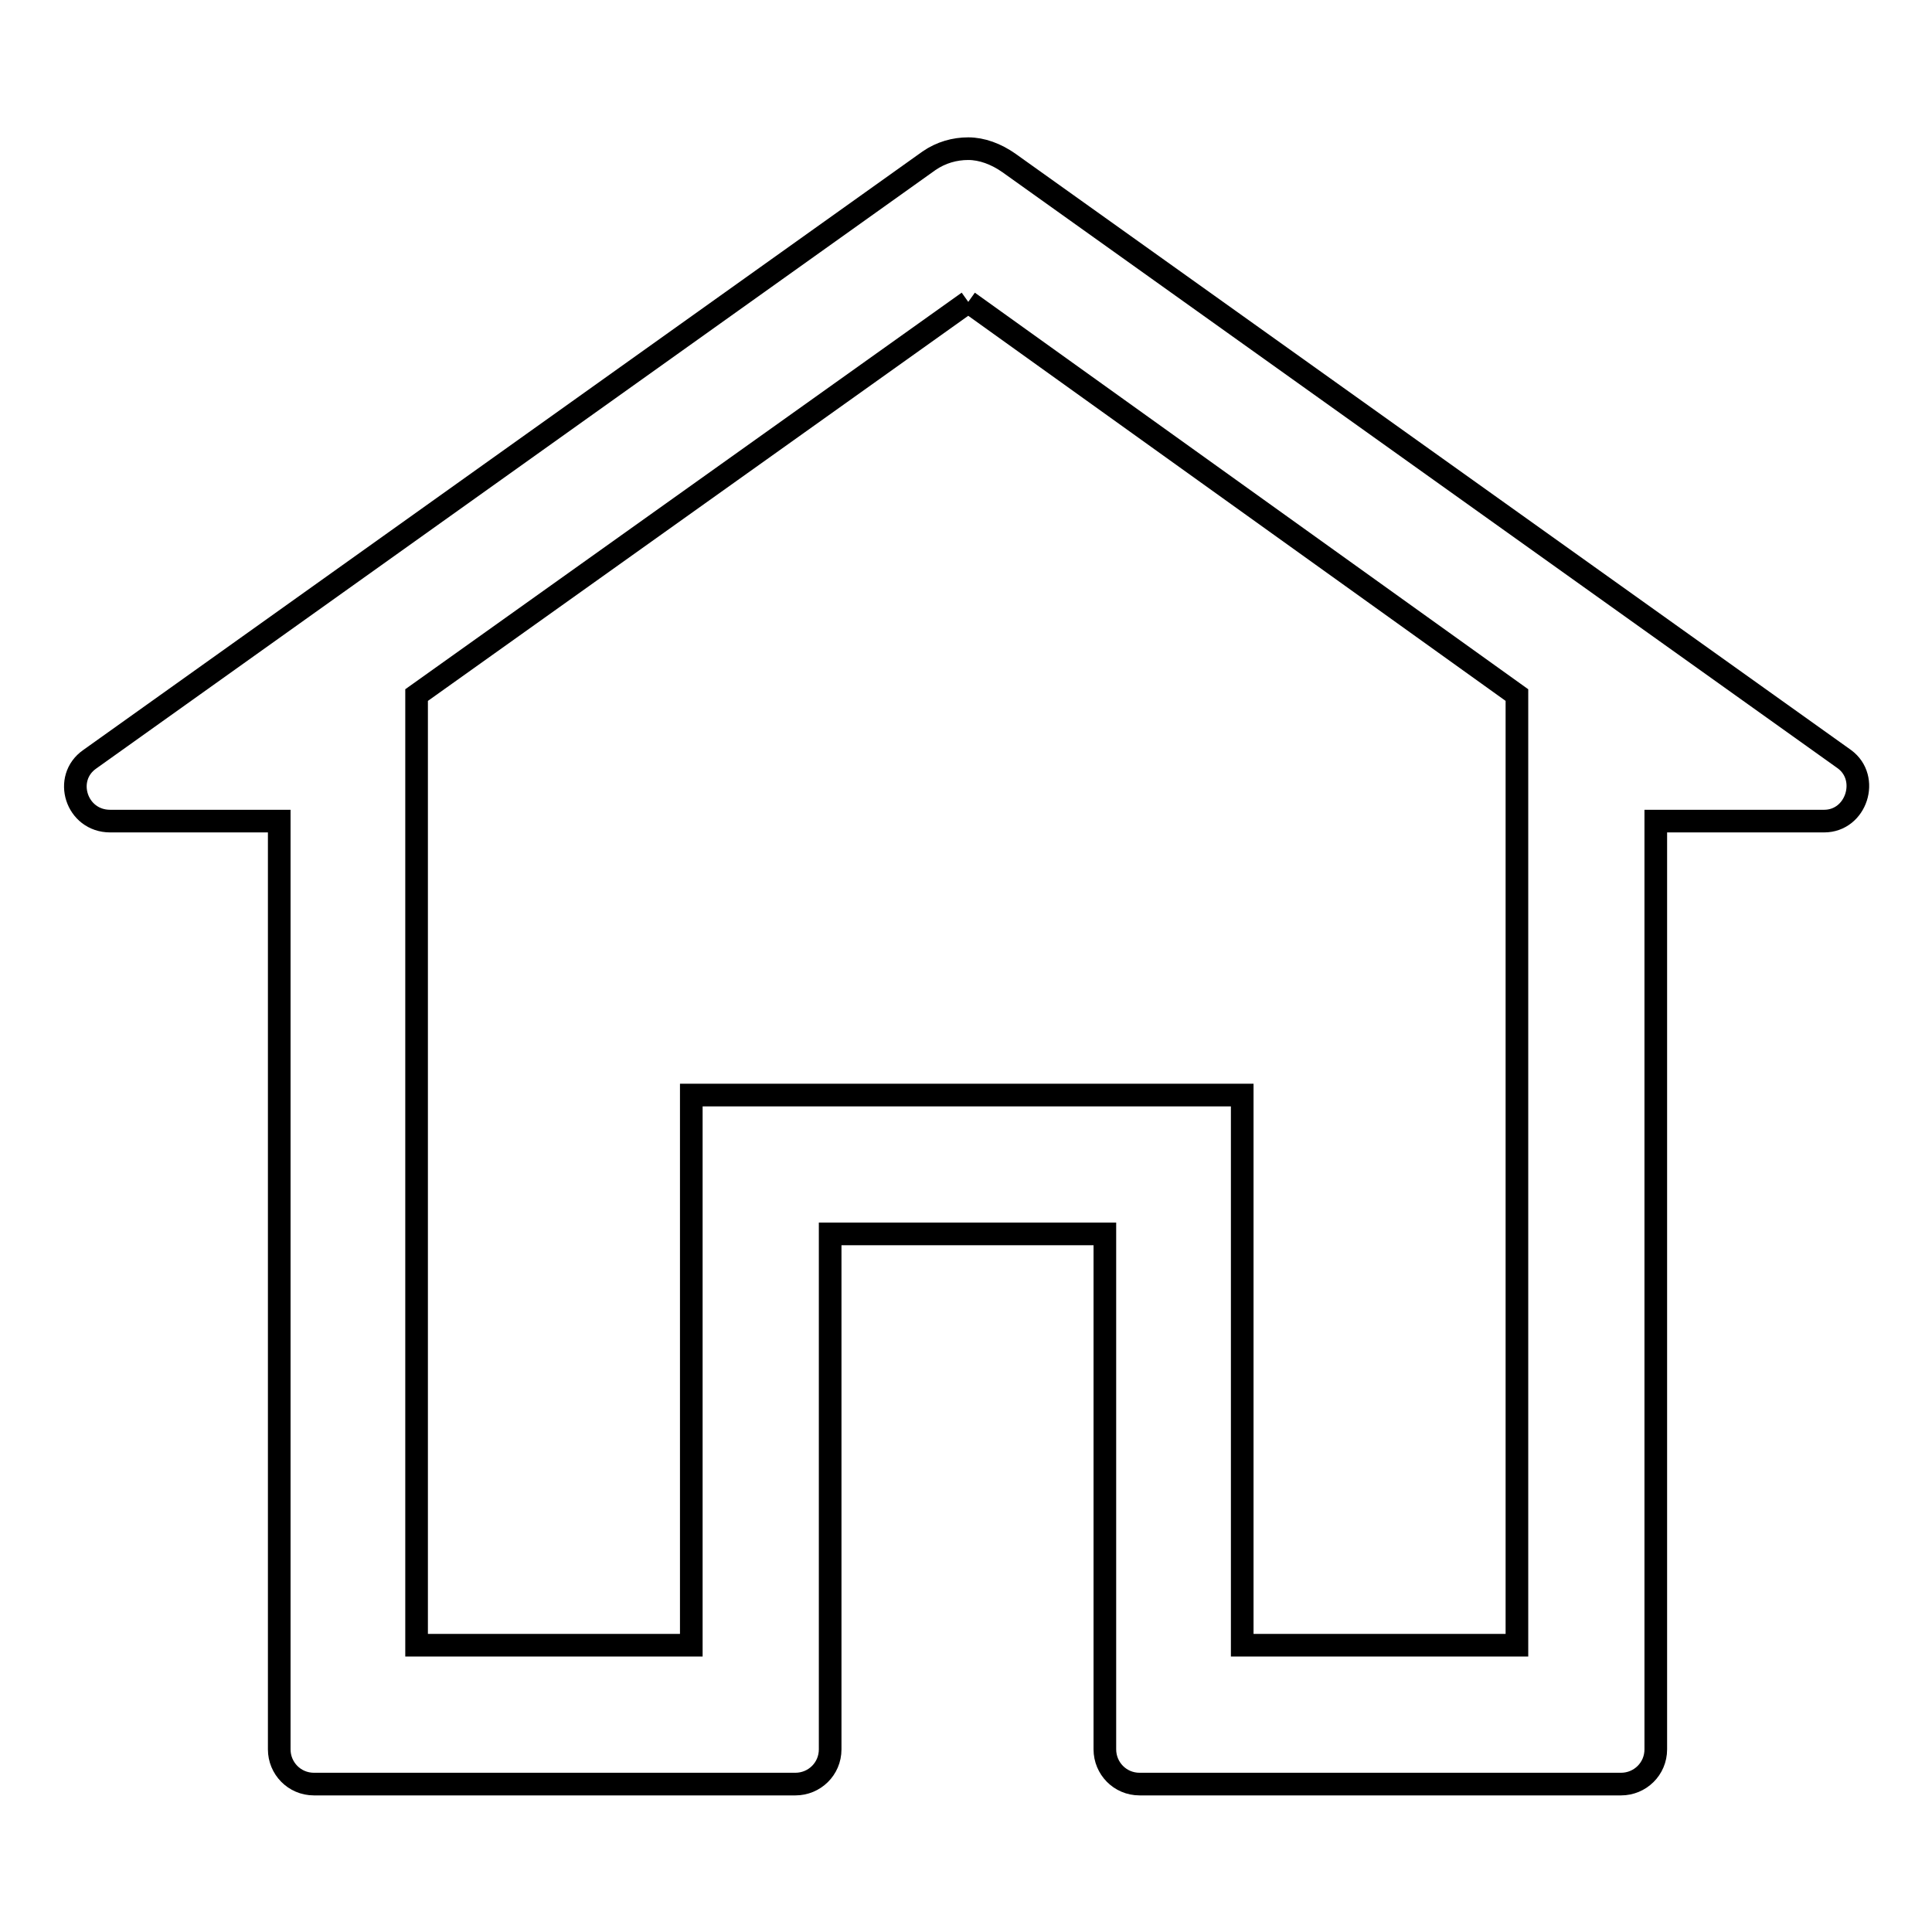 <?xml version="1.0" encoding="utf-8"?>
<!-- Svg Vector Icons : http://www.onlinewebfonts.com/icon -->
<!DOCTYPE svg PUBLIC "-//W3C//DTD SVG 1.1//EN" "http://www.w3.org/Graphics/SVG/1.1/DTD/svg11.dtd">
<svg version="1.1" xmlns="http://www.w3.org/2000/svg" xmlns:xlink="http://www.w3.org/1999/xlink" x="0px" y="0px" viewBox="0 0 256 256" enable-background="new 0 0 256 256" xml:space="preserve">
<g> <path stroke-width="3" fill-opacity="0" stroke="#000000"  d="M128.3,40L201,92.1v125.9h-36.4v-72.9H91.6v72.9H55.2V92.1L128.3,40 M128.3,19.7c-1.8,0-3.6,0.5-5.2,1.6 L11.9,100.6c-3.6,2.5-1.8,8.2,2.7,8.2H37v123c0,2.5,2,4.6,4.6,4.6h63.8c2.5,0,4.6-2,4.6-4.6v-68.3h36.4v68.3c0,2.5,2,4.6,4.6,4.6 h63.8c2.5,0,4.6-2,4.6-4.6v-123h22.3c4.3,0,6.1-5.7,2.7-8.2l-110.7-79C132,20.4,130.1,19.7,128.3,19.7z"/></g>
</svg>